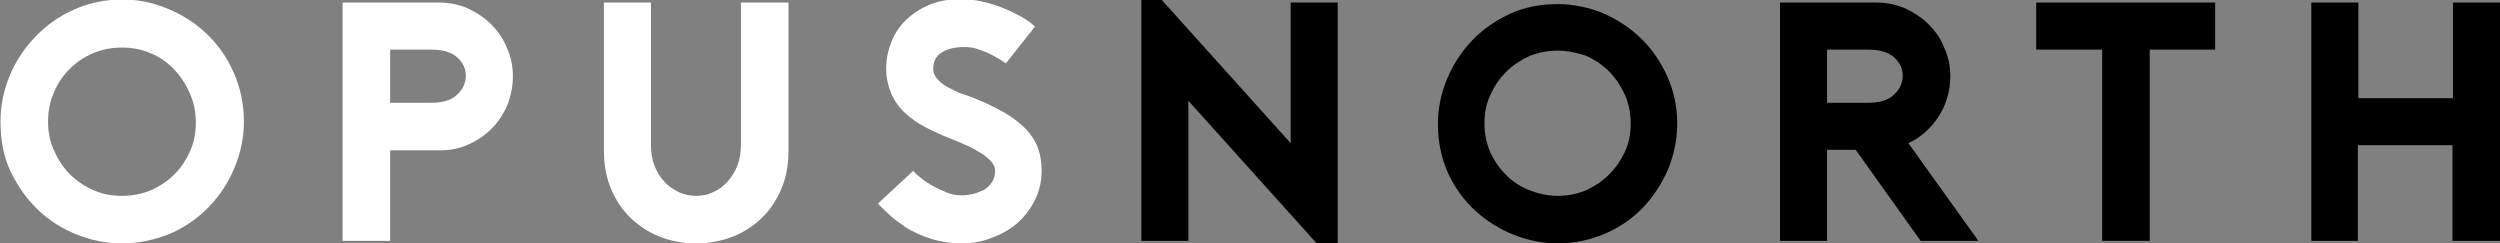 <?xml version="1.0" encoding="utf-8"?>
<!-- Generator: Adobe Illustrator 25.0.1, SVG Export Plug-In . SVG Version: 6.00 Build 0)  -->
<svg version="1.1" id="Layer_1" xmlns="http://www.w3.org/2000/svg" xmlns:xlink="http://www.w3.org/1999/xlink" x="0px" y="0px"
	 viewBox="0 0 488.9 47.6" style="enable-background:new 0 0 488.9 47.6;" xml:space="preserve">
<rect x="0" y="0" width="488.9" height="47.6" fill="#808080" stroke="none"/>
<style type="text/css">
	.Drop_x0020_Shadow{fill:none;}
	.Round_x0020_Corners_x0020_2_x0020_pt{fill:#FFFFFF;stroke:#1D1D1B;stroke-miterlimit:10;}
	.Live_x0020_Reflect_x0020_X{fill:none;}
	.Bevel_x0020_Soft{fill:url(#SVGID_1_);}
	.Dusk{fill:#FFFFFF;}
	.Foliage_GS{fill:#FFDD00;}
	.Pompadour_GS{fill-rule:evenodd;clip-rule:evenodd;fill:#51AEE2;}
	.st0{fill:#FFFFFF;}
</style>
<linearGradient id="SVGID_1_" gradientUnits="userSpaceOnUse" x1="-155.743" y1="-375.911" x2="-155.036" y2="-375.204">
	<stop  offset="0" style="stop-color:#E6E6EB"/>
	<stop  offset="0.175" style="stop-color:#E2E2E7"/>
	<stop  offset="0.355" style="stop-color:#D6D6DB"/>
	<stop  offset="0.537" style="stop-color:#C2C3C6"/>
	<stop  offset="0.72" style="stop-color:#A5A7A9"/>
	<stop  offset="0.903" style="stop-color:#818485"/>
	<stop  offset="1" style="stop-color:#6B6E6E"/>
</linearGradient>
<g>
	<g>
		<path class="st0" d="M23.8,47.6c-3,0-5.9-0.6-8.7-1.7c-2.8-1.1-5.4-2.7-7.6-4.8c-2.2-2.1-4-4.6-5.4-7.5c-1.4-2.9-2-6.2-2-9.8
			c0-3.1,0.6-6.1,1.8-9s2.9-5.4,5-7.6c2.1-2.2,4.6-4,7.5-5.3c2.9-1.3,6.1-2,9.5-2c3.1,0,6,0.6,8.9,1.8c2.9,1.2,5.4,2.8,7.6,4.9
			c2.2,2.1,4,4.6,5.3,7.6c1.3,2.9,2,6.1,2,9.6c0,3.1-0.6,6-1.8,8.9c-1.2,2.9-2.8,5.4-4.9,7.6c-2.1,2.2-4.6,4-7.5,5.3
			C30.4,46.9,27.2,47.6,23.8,47.6z M23.8,9.3c-2,0-3.9,0.4-5.6,1.1c-1.8,0.8-3.3,1.8-4.6,3.1s-2.4,2.9-3.1,4.7
			c-0.8,1.8-1.1,3.7-1.1,5.7s0.4,3.9,1.2,5.6c0.8,1.8,1.8,3.3,3.1,4.6c1.3,1.3,2.8,2.3,4.6,3.1c1.8,0.8,3.6,1.1,5.6,1.1
			c2,0,3.9-0.4,5.6-1.1c1.8-0.8,3.3-1.8,4.6-3.1c1.3-1.3,2.3-2.8,3.1-4.6c0.8-1.8,1.1-3.6,1.1-5.6s-0.4-3.9-1.2-5.7
			s-1.8-3.3-3.1-4.7c-1.3-1.3-2.8-2.4-4.6-3.1C27.6,9.6,25.7,9.3,23.8,9.3z"/>
		<path class="st0" d="M76.3,47.1H67V0.5h18.9c2,0,3.8,0.4,5.5,1.1c1.7,0.8,3.3,1.8,4.6,3.1c1.3,1.3,2.4,2.8,3.1,4.6
			c0.8,1.7,1.2,3.6,1.2,5.6c0,2-0.4,3.9-1.1,5.7c-0.8,1.8-1.8,3.3-3.1,4.6c-1.3,1.3-2.8,2.3-4.6,3.1c-1.8,0.8-3.6,1.1-5.6,1.1h-9.6
			V47.1z M76.3,20.1h7.9c2.4,0,4.1-0.5,5.2-1.6c1.1-1,1.7-2.3,1.7-3.7c0-1.4-0.6-2.6-1.7-3.6c-1.1-1-2.8-1.5-5.2-1.5h-7.9V20.1z"/>
		<path class="st0" d="M136.1,47.6c-2.7,0-5.1-0.5-7.3-1.4c-2.2-0.9-4.1-2.2-5.7-3.8c-1.6-1.6-2.8-3.5-3.7-5.7
			c-0.9-2.2-1.3-4.7-1.3-7.3V0.5h9.2v27.7c0,1.6,0.2,3,0.7,4.2c0.5,1.3,1.1,2.3,2,3.2c0.8,0.9,1.8,1.5,2.8,2
			c1.1,0.5,2.2,0.7,3.3,0.7c1.2,0,2.3-0.2,3.3-0.7c1.1-0.5,2-1.1,2.8-2c0.8-0.9,1.5-1.9,2-3.2c0.5-1.3,0.7-2.7,0.7-4.2V0.5h9.3v28.9
			c0,2.7-0.4,5.1-1.3,7.3c-0.9,2.2-2.1,4.1-3.7,5.7c-1.6,1.6-3.5,2.9-5.7,3.8C141.2,47.1,138.8,47.6,136.1,47.6z"/>
		<path class="st0" d="M188,47.6c-2,0-4-0.3-5.9-0.9c-1.9-0.6-3.7-1.4-5.4-2.5h0.1c-1.2-0.8-2.3-1.6-3.2-2.5
			c-0.9-0.9-1.6-1.5-1.9-1.9l6.9-6.4c0.3,0.4,0.8,0.9,1.5,1.4c0.7,0.6,1.5,1.1,2.4,1.6c0.9,0.5,1.8,0.9,2.8,1.3
			c1,0.4,1.9,0.5,2.8,0.5c0.8,0,1.5-0.1,2.3-0.3c0.8-0.2,1.4-0.5,2.1-0.8c0.6-0.4,1.1-0.9,1.5-1.5c0.4-0.6,0.6-1.4,0.6-2.3
			c0-0.4-0.1-0.7-0.4-1.2c-0.2-0.4-0.7-0.9-1.3-1.4c-0.6-0.5-1.4-1-2.5-1.6c-1.1-0.6-2.4-1.1-4-1.8c-1.9-0.7-3.6-1.5-5.2-2.3
			c-1.6-0.8-3-1.8-4.2-2.9c-1.2-1.1-2.1-2.4-2.7-3.8c-0.6-1.4-1-3.1-1-4.9c0-1.9,0.4-3.7,1.1-5.4c0.7-1.7,1.7-3.1,3-4.3
			c1.3-1.2,2.9-2.2,4.7-2.9c1.8-0.7,3.9-1,6.1-1c1.2,0,2.5,0.2,3.8,0.5c1.4,0.3,2.7,0.7,4,1.2c1.3,0.5,2.5,1.1,3.6,1.7
			s2.1,1.3,2.8,2l-5.7,7.2c-0.8-0.6-1.7-1.1-2.6-1.6c-0.8-0.4-1.6-0.8-2.6-1.1c-1-0.4-2-0.5-3-0.5c-1.9,0-3.3,0.4-4.4,1.1
			s-1.6,1.8-1.6,3.2c0,0.6,0.2,1.2,0.6,1.7c0.4,0.5,0.9,1,1.5,1.4c0.6,0.4,1.4,0.8,2.2,1.2c0.8,0.4,1.7,0.7,2.7,1
			c2.7,1,4.9,2.1,6.7,3.1c1.8,1,3.3,2.2,4.4,3.3c1.1,1.2,1.9,2.4,2.4,3.8c0.5,1.4,0.7,2.8,0.7,4.4c0,2-0.4,3.8-1.2,5.5
			c-0.8,1.7-1.9,3.2-3.3,4.5c-1.4,1.3-3.1,2.3-5,3C192.4,47.2,190.3,47.6,188,47.6z"/>
	</g>
	<g>
		<path d="M223.1,0h4.1l25.2,28V0.5h9.2v47.1h-4.1l-25.1-27.9v27.4h-9.2V0z"/>
		<path d="M304.6,47.6c-2.9,0-5.8-0.6-8.6-1.7c-2.8-1.1-5.3-2.7-7.5-4.7c-2.2-2-4-4.5-5.3-7.3c-1.3-2.9-2-6.1-2-9.6
			c0-3.1,0.6-6,1.8-8.9c1.2-2.8,2.8-5.3,4.9-7.5c2.1-2.2,4.6-3.9,7.4-5.2c2.8-1.3,6-1.9,9.3-1.9c3,0,5.9,0.6,8.7,1.7
			c2.8,1.2,5.3,2.8,7.5,4.9s3.9,4.6,5.2,7.4c1.3,2.9,2,6,2,9.4c0,3-0.6,5.9-1.7,8.7c-1.2,2.8-2.8,5.3-4.8,7.5
			c-2.1,2.2-4.5,3.9-7.4,5.2C311.1,46.9,308,47.6,304.6,47.6z M304.6,9.9c-2,0-3.9,0.4-5.6,1.1c-1.7,0.8-3.2,1.8-4.5,3.1
			c-1.3,1.3-2.3,2.8-3.1,4.6c-0.8,1.7-1.1,3.6-1.1,5.5c0,2,0.4,3.8,1.1,5.5c0.8,1.7,1.8,3.2,3.1,4.5c1.3,1.3,2.8,2.3,4.6,3
			c1.8,0.7,3.6,1.1,5.6,1.1s3.8-0.4,5.5-1.1c1.7-0.8,3.2-1.8,4.5-3.1c1.3-1.3,2.3-2.8,3.1-4.5c0.8-1.7,1.1-3.5,1.1-5.5
			c0-2-0.4-3.8-1.1-5.5c-0.8-1.7-1.8-3.3-3.1-4.6c-1.3-1.3-2.8-2.3-4.5-3.1C308.3,10.3,306.5,9.9,304.6,9.9z"/>
		<path d="M386.9,47.1h-11.3l-12.7-17.8h-5.6v17.8h-9.2V0.5h18.9c2,0,3.8,0.4,5.5,1.1c1.7,0.8,3.3,1.8,4.6,3.1
			c1.3,1.3,2.4,2.8,3.1,4.6c0.8,1.7,1.2,3.6,1.2,5.6c0,2.9-0.8,5.6-2.3,7.9c-1.5,2.3-3.5,4.1-5.9,5.2L386.9,47.1z M365.2,20.1
			c2.4,0,4.1-0.5,5.2-1.6c1.1-1,1.7-2.3,1.7-3.7c0-1.4-0.6-2.6-1.7-3.6c-1.1-1-2.8-1.5-5.2-1.5h-7.9v10.4H365.2z"/>
	</g>
	<g>
		<path d="M433.2,9.7h-12.8v37.4h-9.3V9.7h-12.9V0.5h35V9.7z"/>
		<path d="M488.9,0.5v46.6h-9.3V28.4h-18.5v18.7H452V0.5h9.2v18.7h18.5V0.5H488.9z"/>
	</g>
</g>
</svg>
